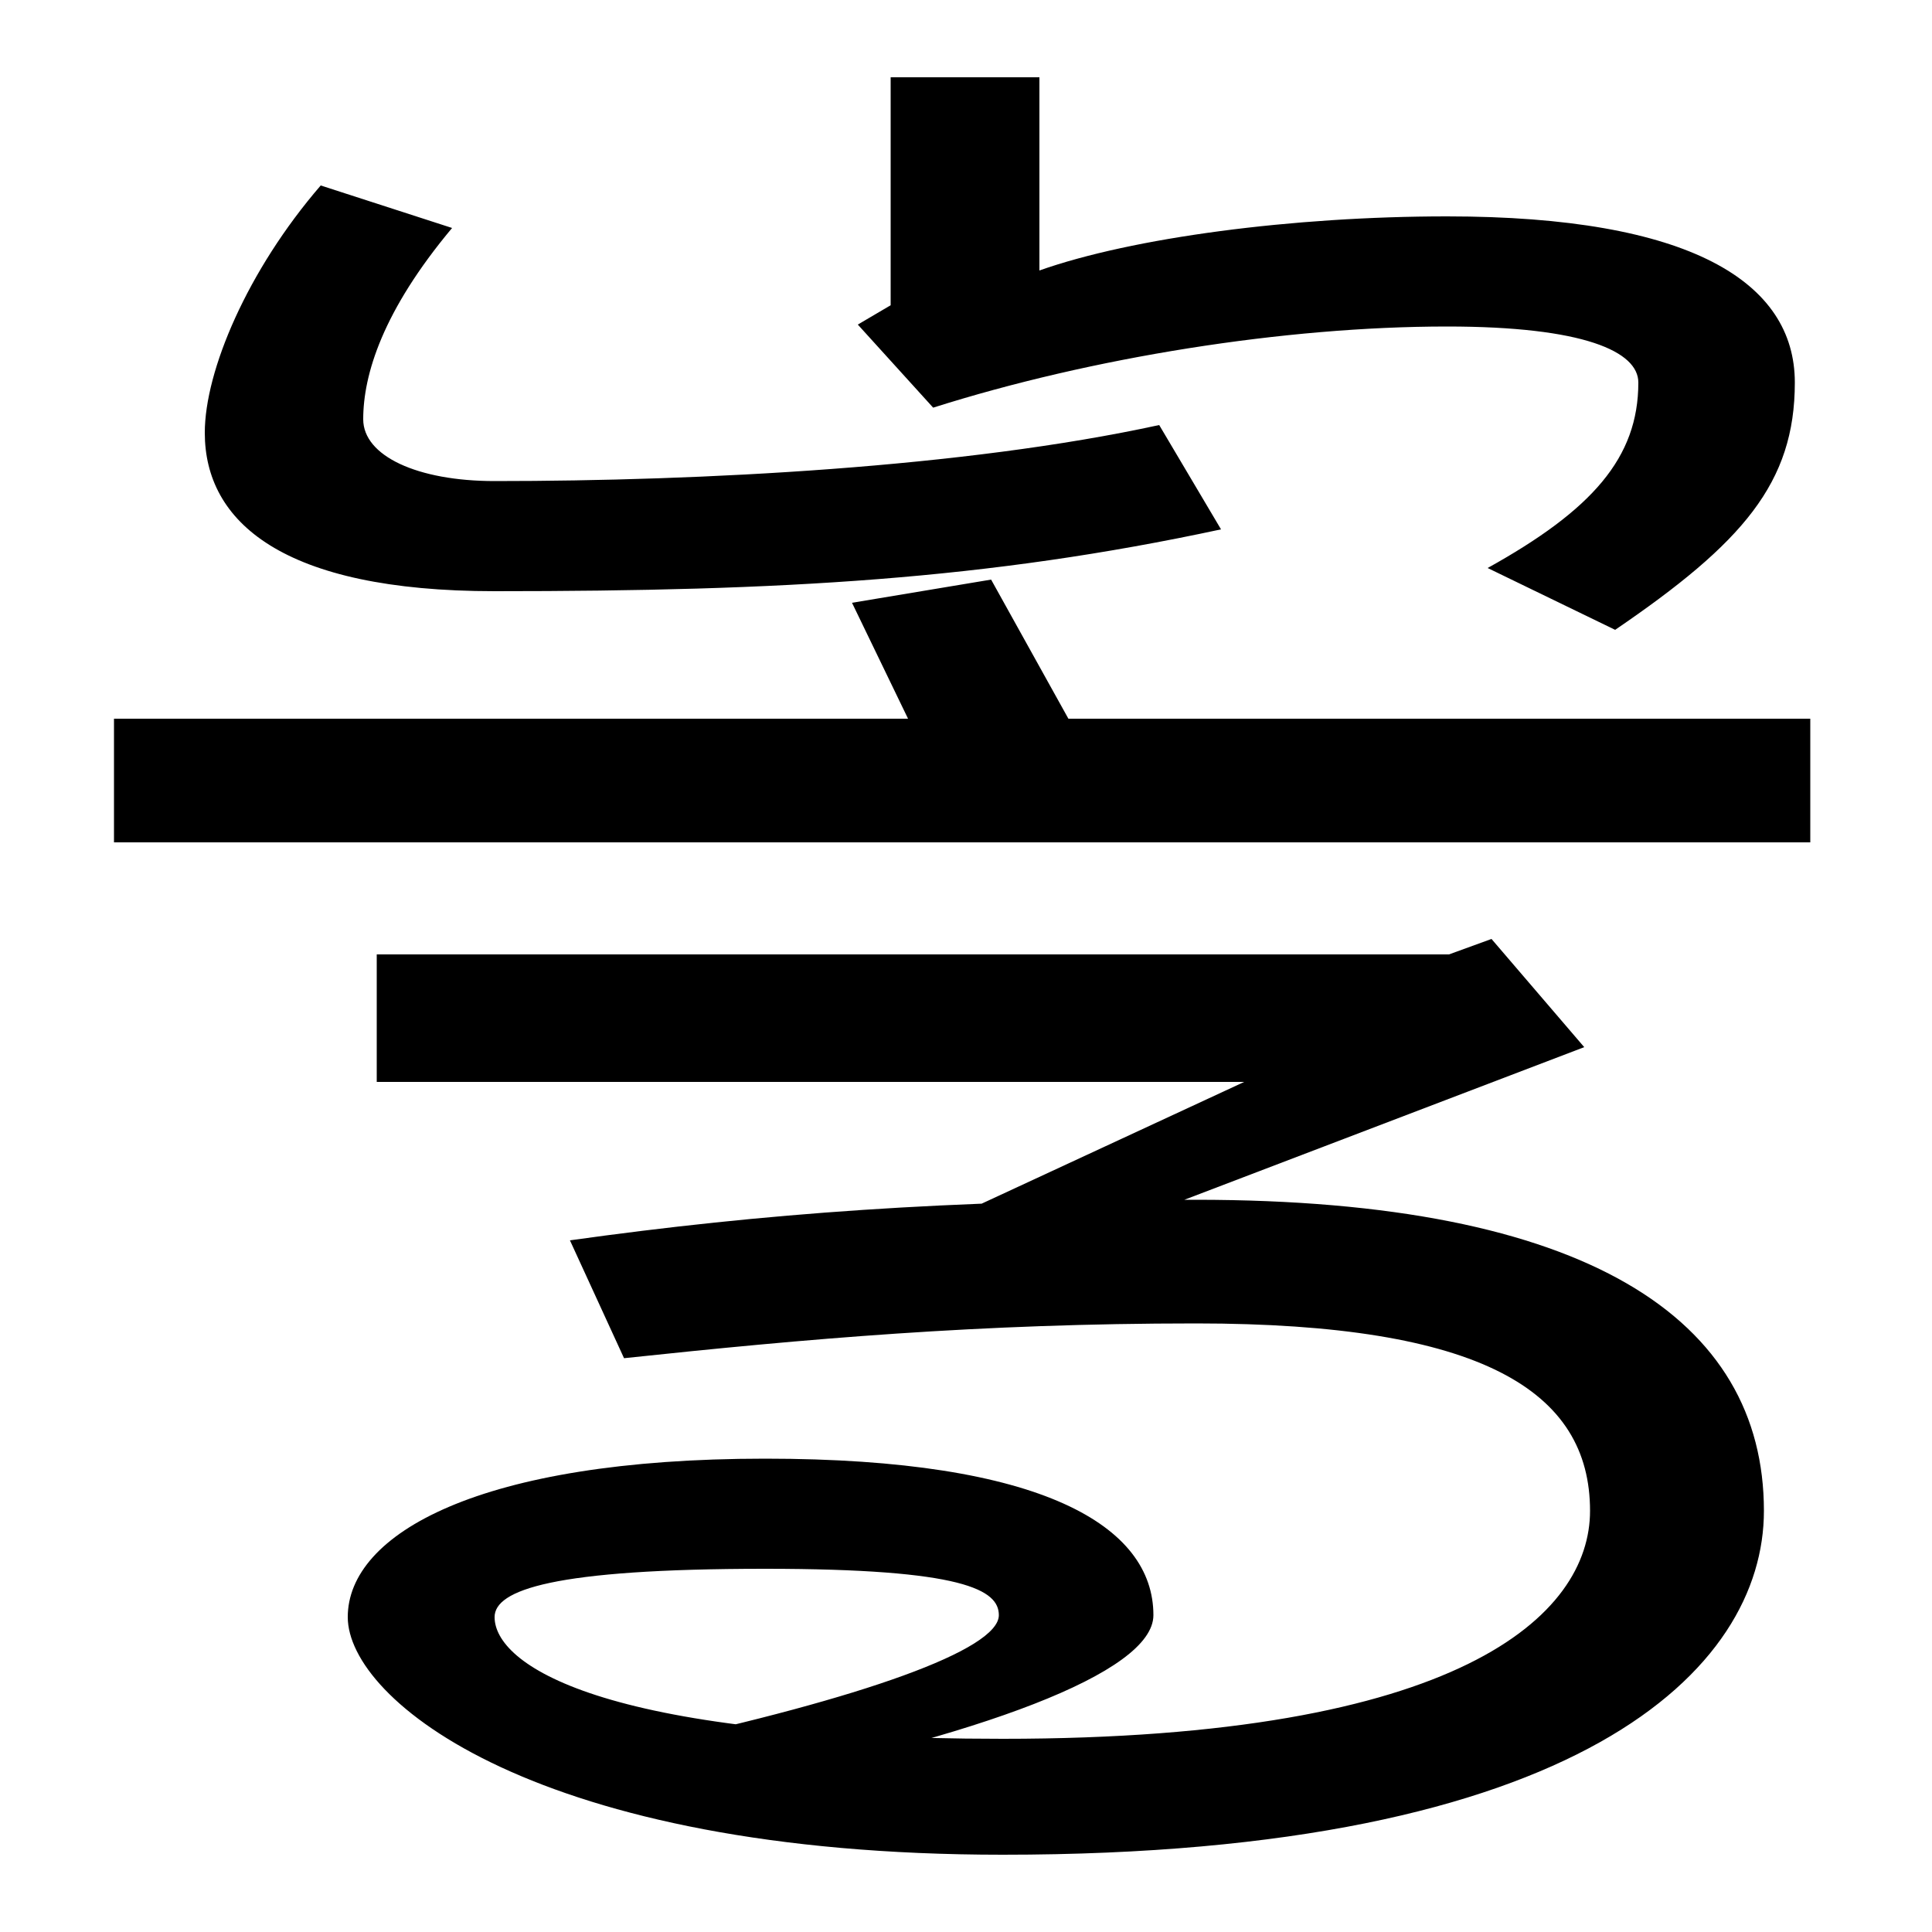 <svg xmlns="http://www.w3.org/2000/svg" width="1000" height="1000"><path d="M770 586 836 554C902 599 929 630 929 682C929 734 875 768 749 768C669 768 586 757 538 740V840H461V722L444 712L483 669C565 695 665 711 749 711C820 711 848 698 848 682C848 643 824 616 770 586ZM256 574C405 574 511 580 632 606L600 660C499 638 363 631 256 631C216 631 188 644 188 663C188 686 198 719 234 762L166 784C128 740 106 688 106 656C106 610 146 574 256 574ZM519 -80C818 -80 913 16 913 98C913 197 822 259 619 259C491 259 395 252 295 238L323 177C417 187 507 195 619 195C767 195 823 160 823 98C823 44 756 -20 519 -20C309 -20 256 19 256 43C256 57 286 68 396 68C499 68 517 57 517 44C517 26 446 1 335 -23L375 -45C506 -19 597 14 597 44C597 90 540 125 396 125C248 125 180 86 180 43C180 0 278 -80 519 -80ZM503 217 820 338 772 394 750 386H195V320H644L465 237ZM59 444H937V508H553L513 580L441 568L470 508H59Z" transform="translate(0, 880) scale(1,-1)" /></svg>